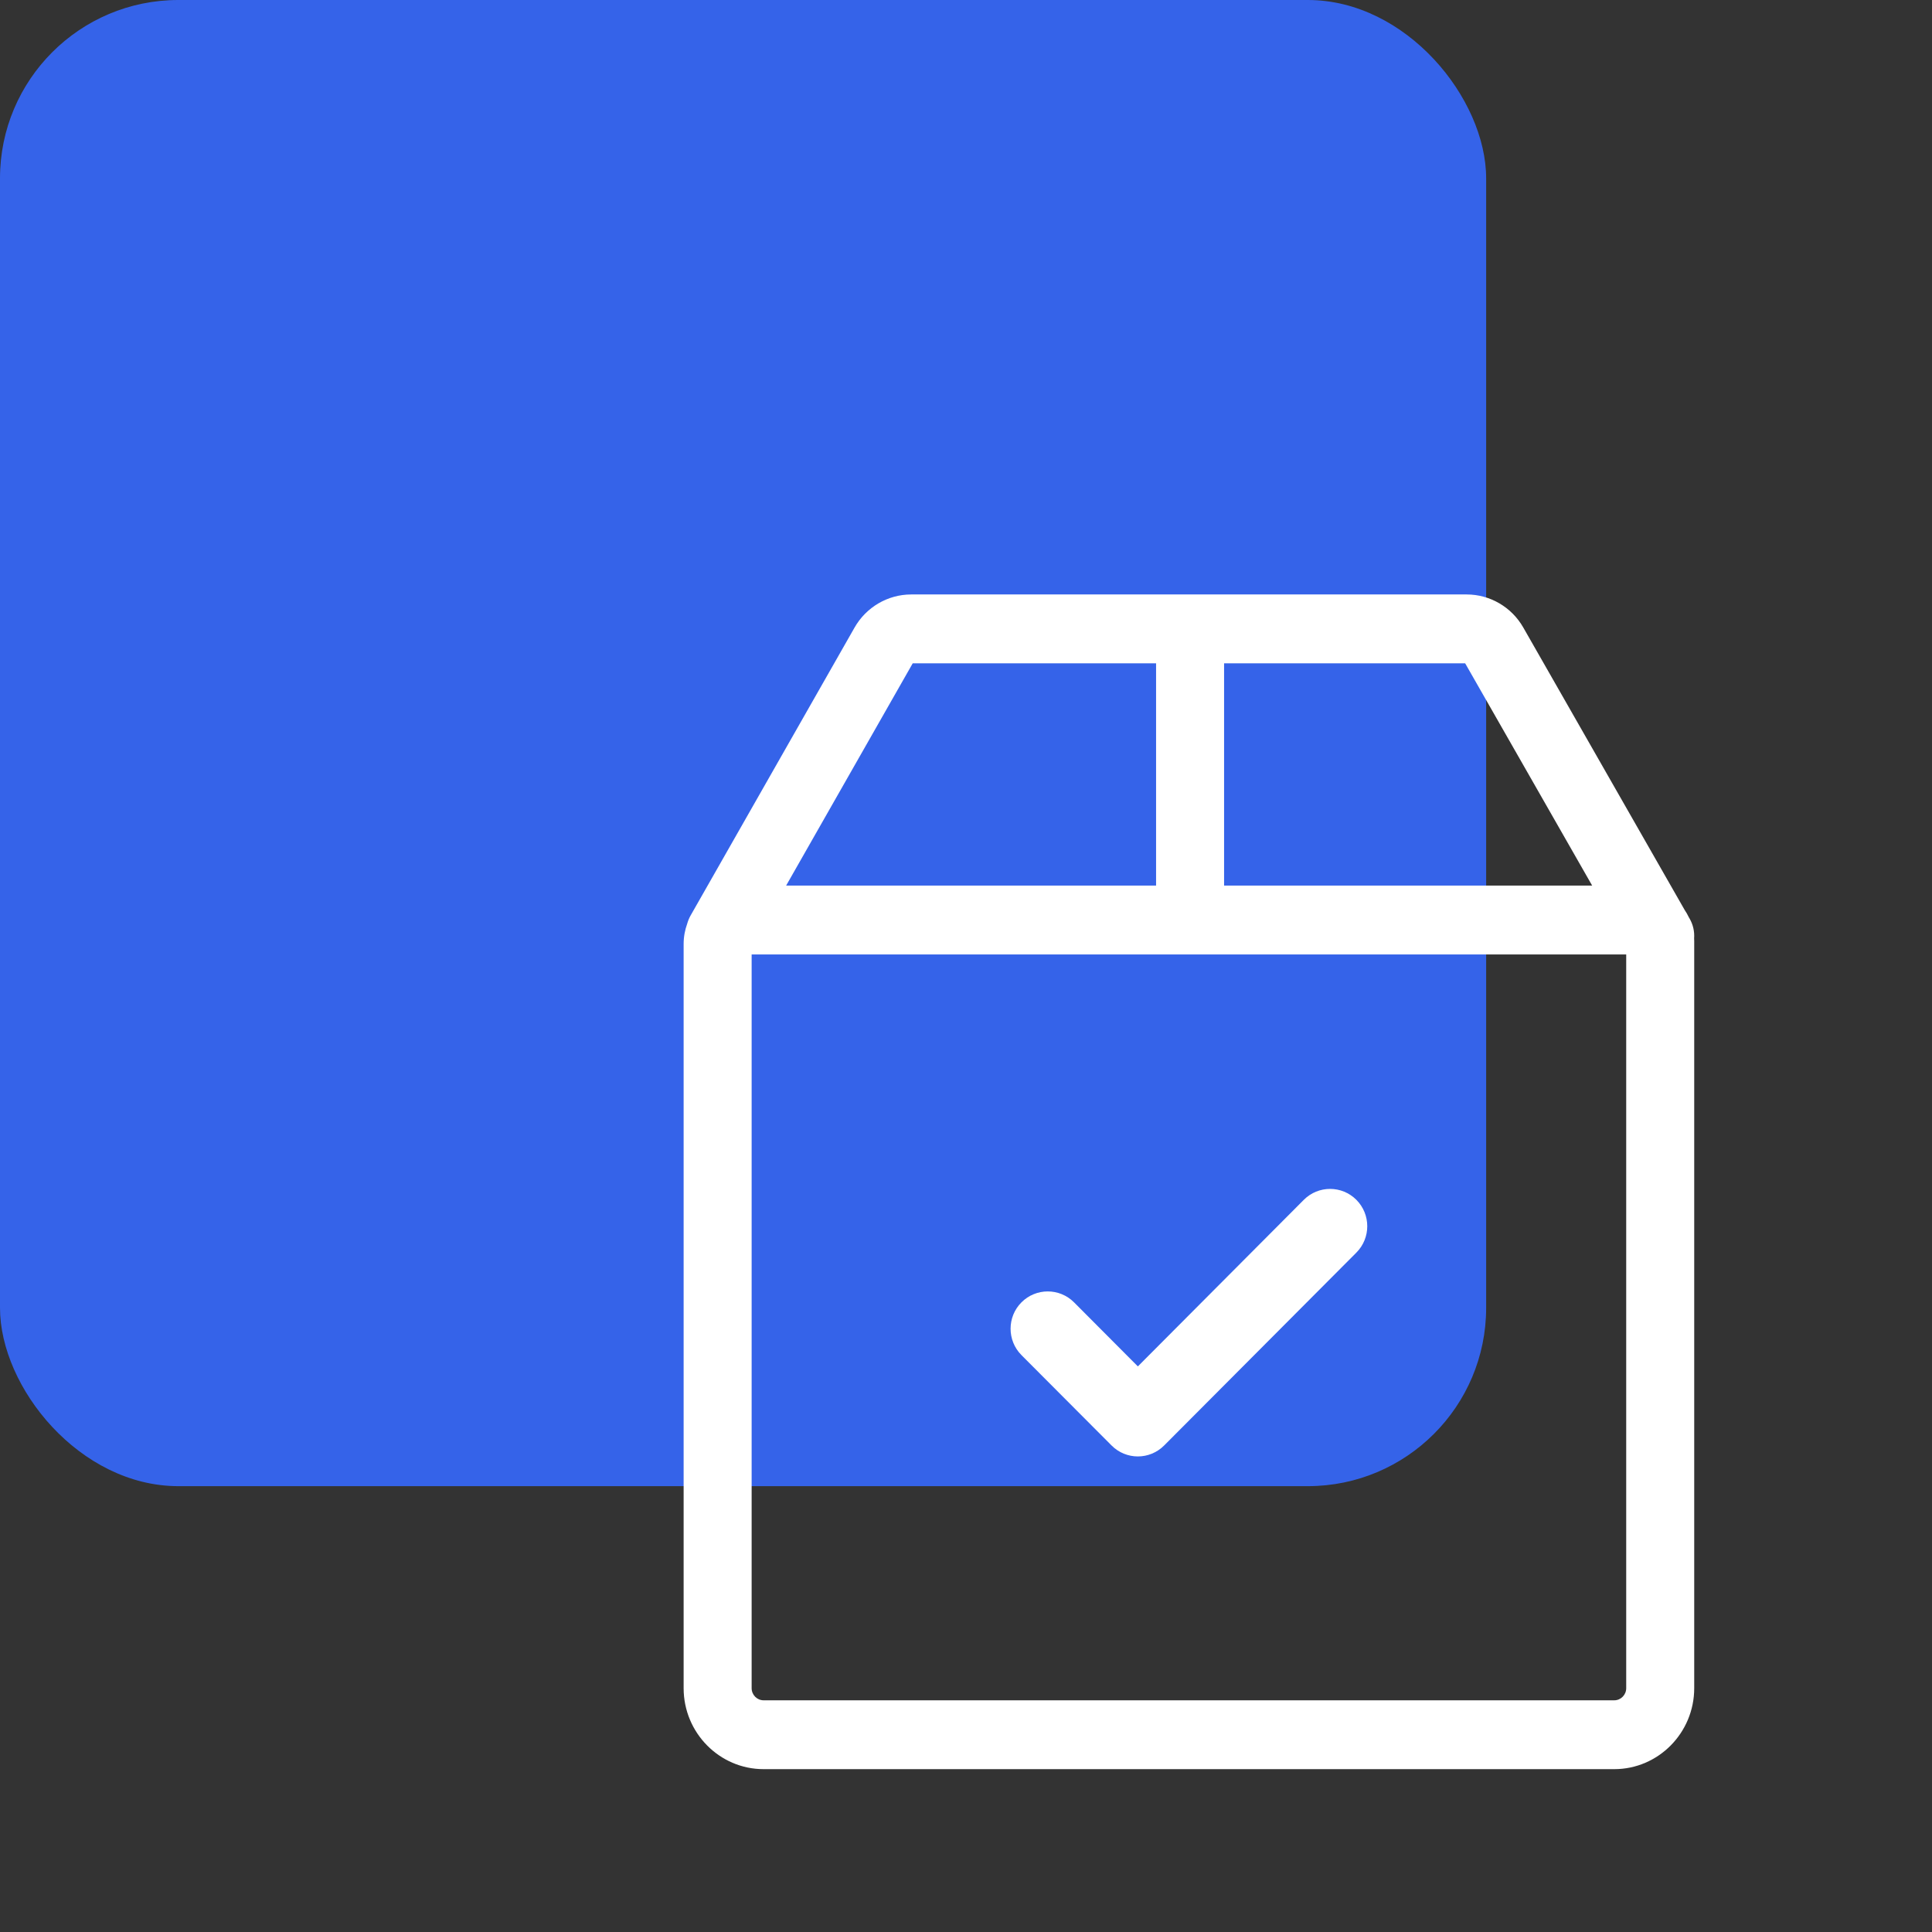 <svg width="65" height="65" viewBox="0 0 65 65" fill="none" xmlns="http://www.w3.org/2000/svg">
<rect x="0" y="0" width="65" height="65" fill="#333333" stroke="none"/>
<rect width="50" height="50" rx="6" fill="#3563E9"/>
<path d="M56.846 30.907L56.817 30.857C56.777 30.773 56.731 30.692 56.679 30.616L51.248 21.11C50.857 20.425 50.128 20 49.347 20H30.654C29.872 20 29.142 20.426 28.751 21.113L23.231 30.807C23.182 30.894 23.146 30.986 23.12 31.078C23.043 31.291 23 31.52 23 31.76V56.797C23 58.299 24.207 59.521 25.691 59.521H54.309C55.793 59.521 57 58.299 57 56.797V31.668C57 31.634 56.999 31.601 56.997 31.568C57.013 31.345 56.965 31.115 56.846 30.907ZM41.183 22.317H49.294L53.566 29.794H41.183V22.317ZM30.707 22.317H38.895V29.794H26.449L30.707 22.317ZM54.712 56.797C54.712 57.022 54.531 57.205 54.309 57.205H25.691C25.469 57.205 25.288 57.022 25.288 56.797V32.111H54.712V56.797Z" fill="white"/>
<path d="M45.634 40.367C45.145 39.877 44.354 39.877 43.865 40.367L38.282 45.971L36.135 43.816C35.646 43.326 34.855 43.326 34.366 43.816C33.878 44.306 33.878 45.101 34.366 45.591L37.398 48.632C37.642 48.877 37.962 49 38.282 49C38.602 49 38.922 48.877 39.166 48.632L45.634 42.142C46.122 41.652 46.122 40.858 45.634 40.367Z" fill="white"/>
</svg>
